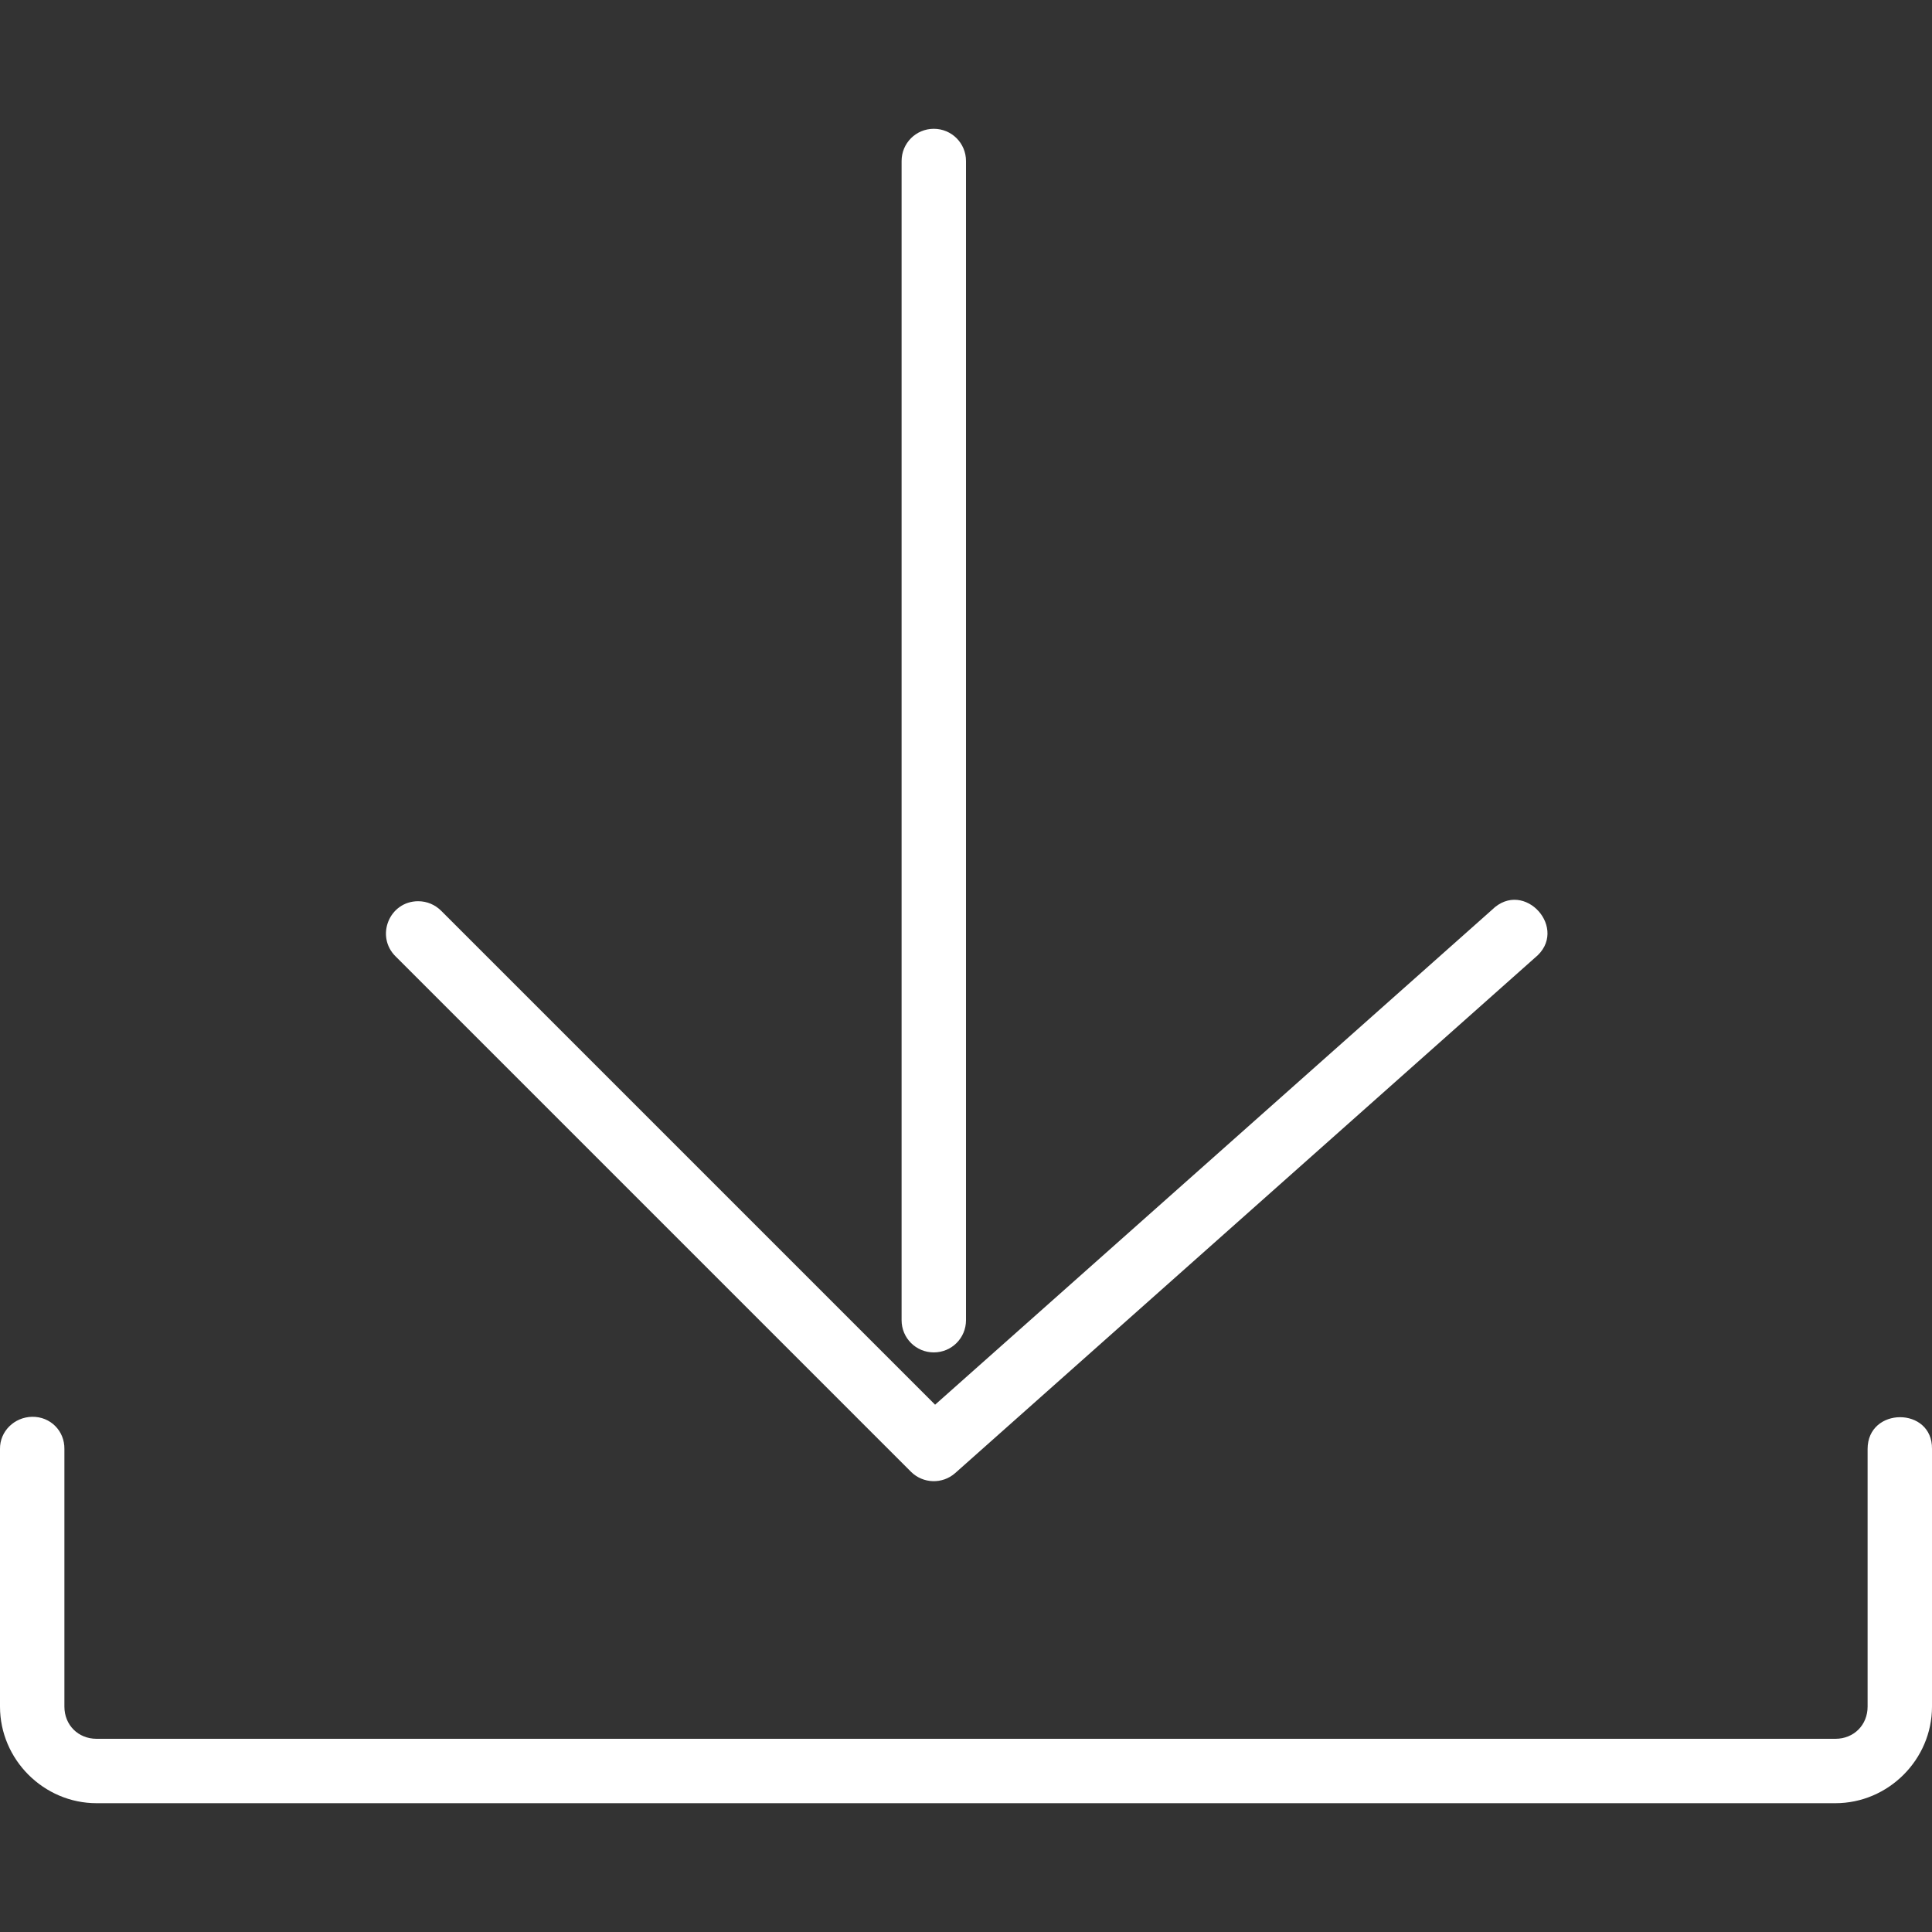 <svg height="30" viewBox="0 0 30 30" width="30" xmlns="http://www.w3.org/2000/svg"><rect x="0" y="0" width="30" height="30" fill="#333333" stroke="none"/><path d="M6.494 13.994c-.45 0-.67.547-.348.86l8 8c.188.186.488.195.686.02l9-8c.547-.44-.164-1.24-.664-.747l-8.648 7.685-7.666-7.666c-.095-.097-.224-.152-.36-.152zM14.5 2c.277 0 .5.223.5.5v18c0 .277-.223.5-.5.5s-.5-.223-.5-.5v-18c0-.277.223-.5.5-.5zM.5 22c-.276.004-.504.224-.5.5v4c0 .822.678 1.5 1.5 1.5h27c.822 0 1.5-.678 1.5-1.5v-4c.01-.66-1-.657-1 0v4c0 .286-.214.5-.5.5h-27c-.286 0-.5-.214-.5-.5v-4c.004-.282-.218-.504-.5-.5z" fill="#fff"/></svg>